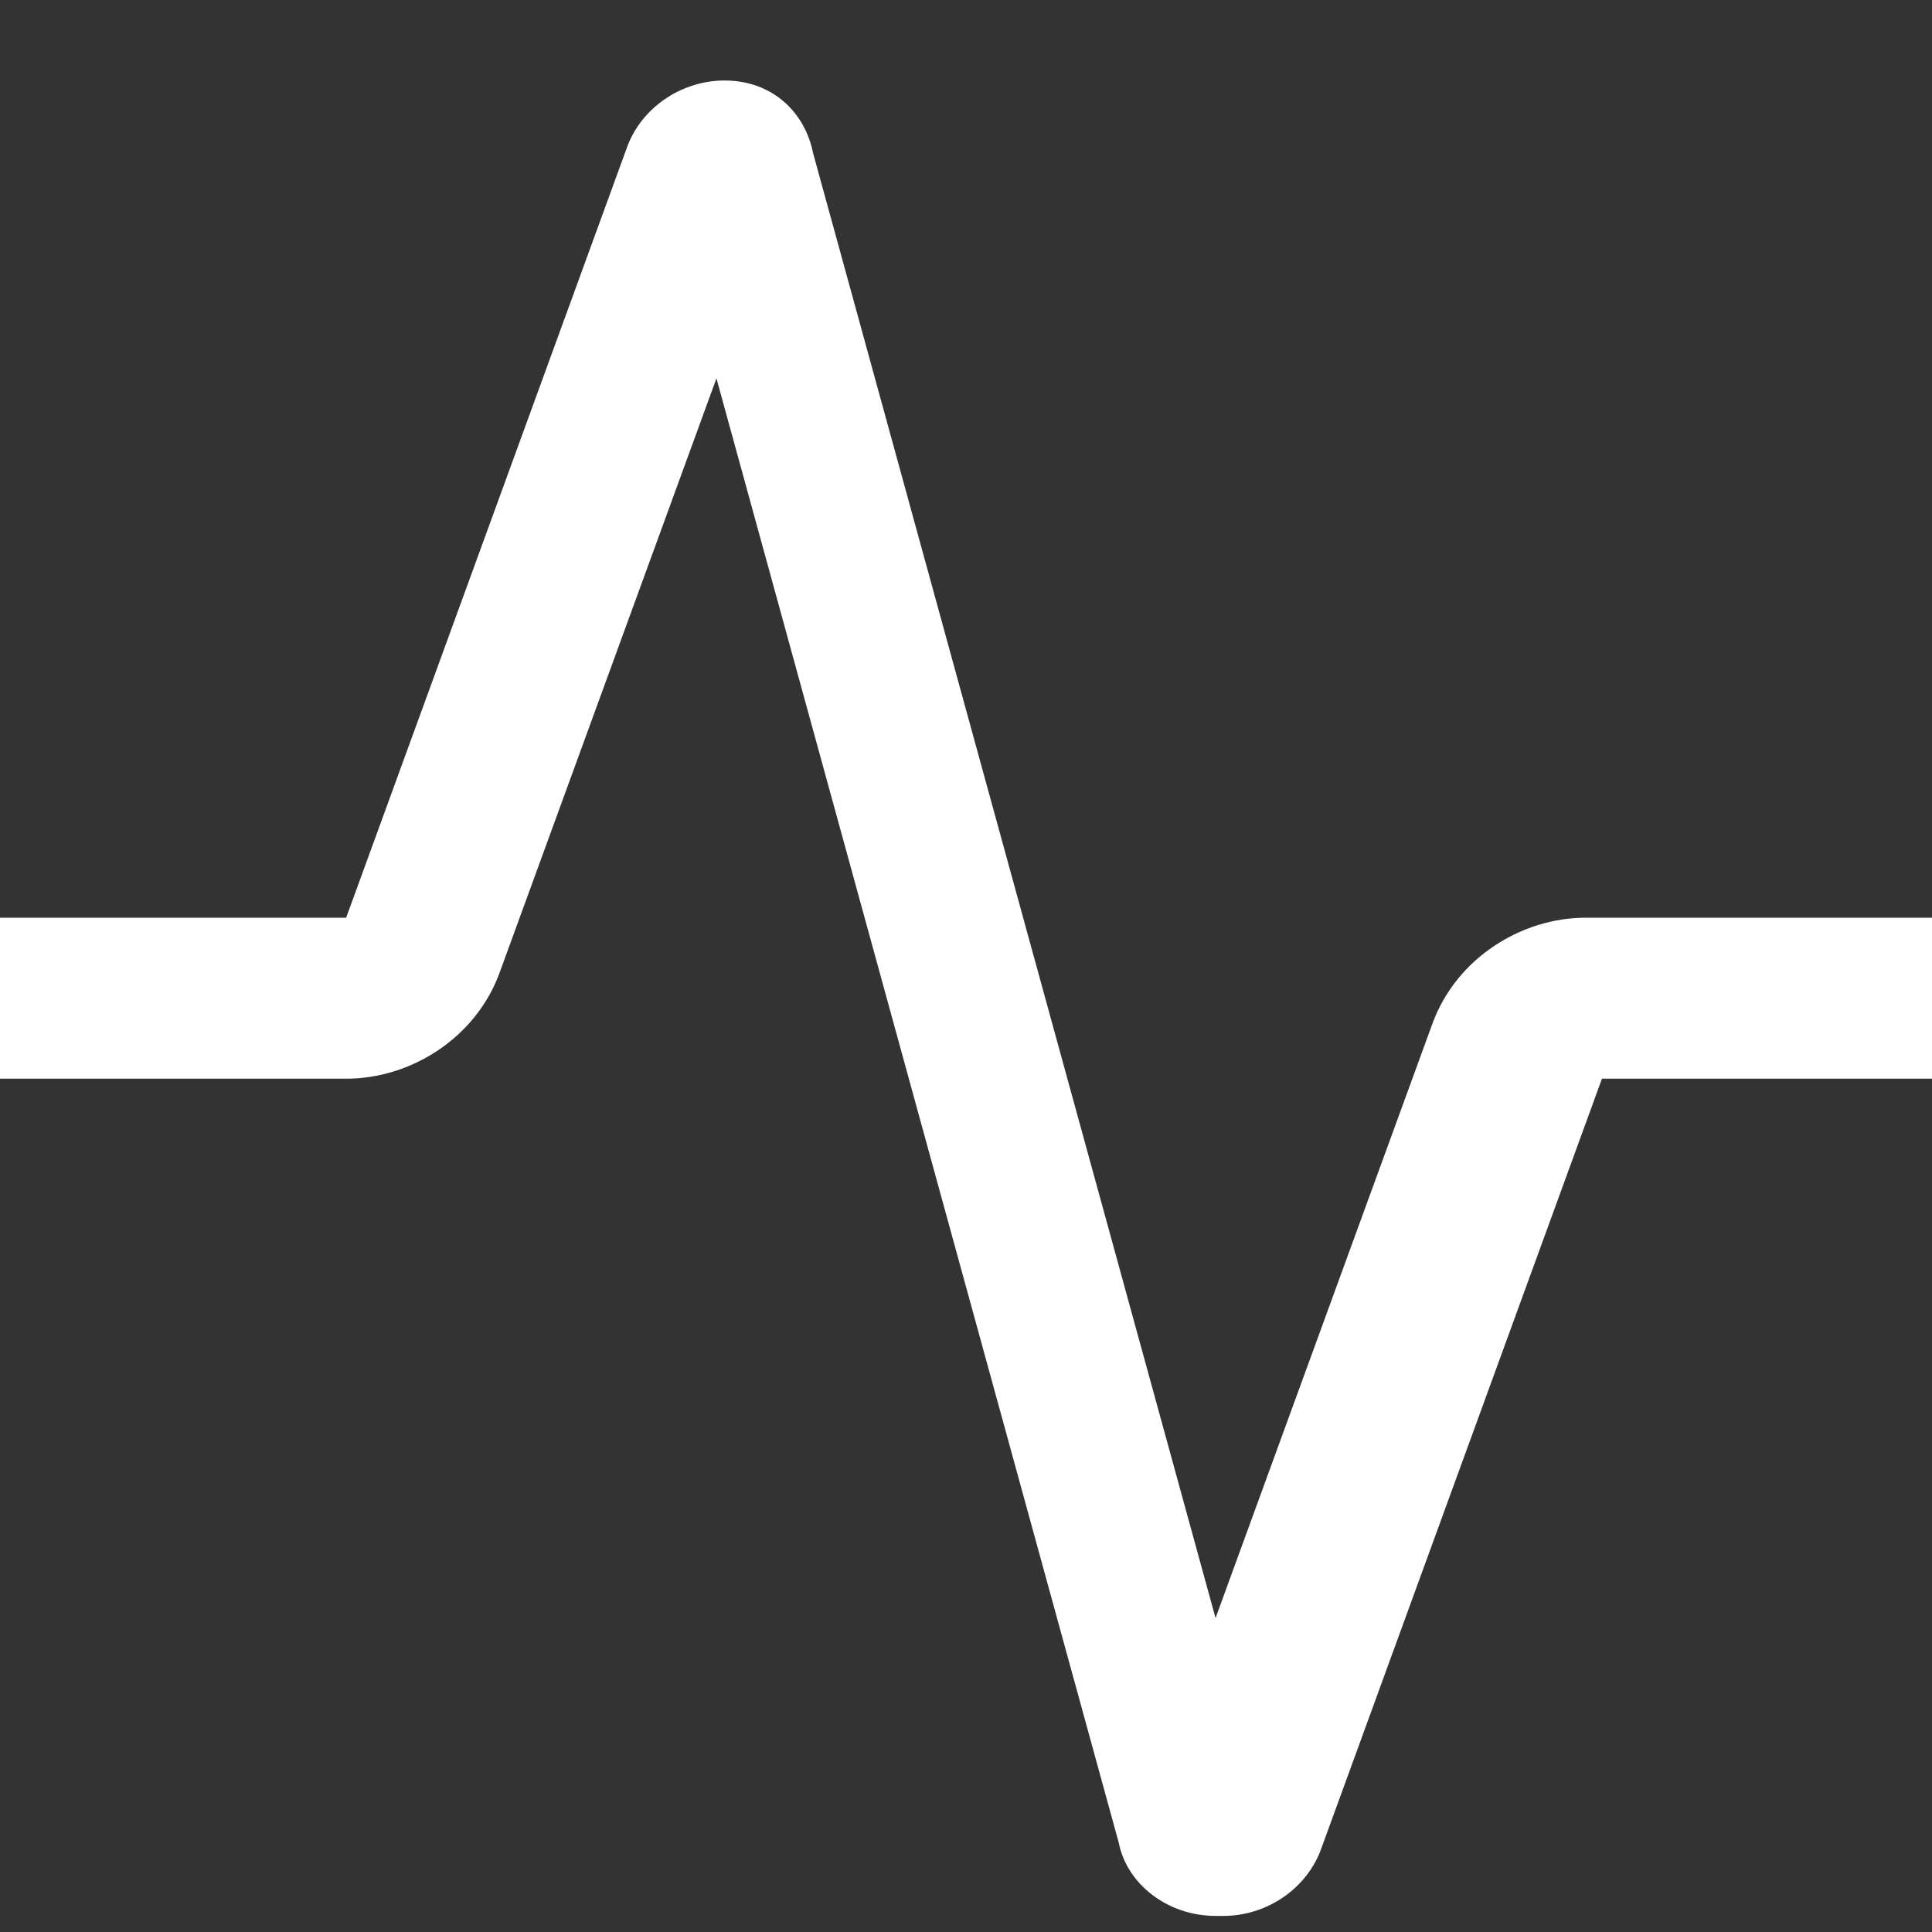 <svg width="24" height="24" viewBox="0 0 24 24" fill="none" xmlns="http://www.w3.org/2000/svg">
<rect x="0" y="0" width="24" height="24" fill="#333333" stroke="none"/>
<path d="M19.7 11.4C18.9 11.4 18.1 11.9 17.8 12.7L15.1 20.1L10.1 1.9C10 1.4 9.6 1 9 1C8.5 1 8 1.3 7.8 1.8L4.3 11.4H0V13.4H4.3C5.1 13.4 5.9 12.9 6.2 12.1L8.9 4.7L13.9 22.9C14 23.4 14.5 23.8 15.1 23.8C15.1 23.8 15.1 23.8 15.2 23.8C15.7 23.8 16.2 23.5 16.4 23L19.9 13.4H24V11.4H19.7V11.4Z" fill="white"/>
</svg>
